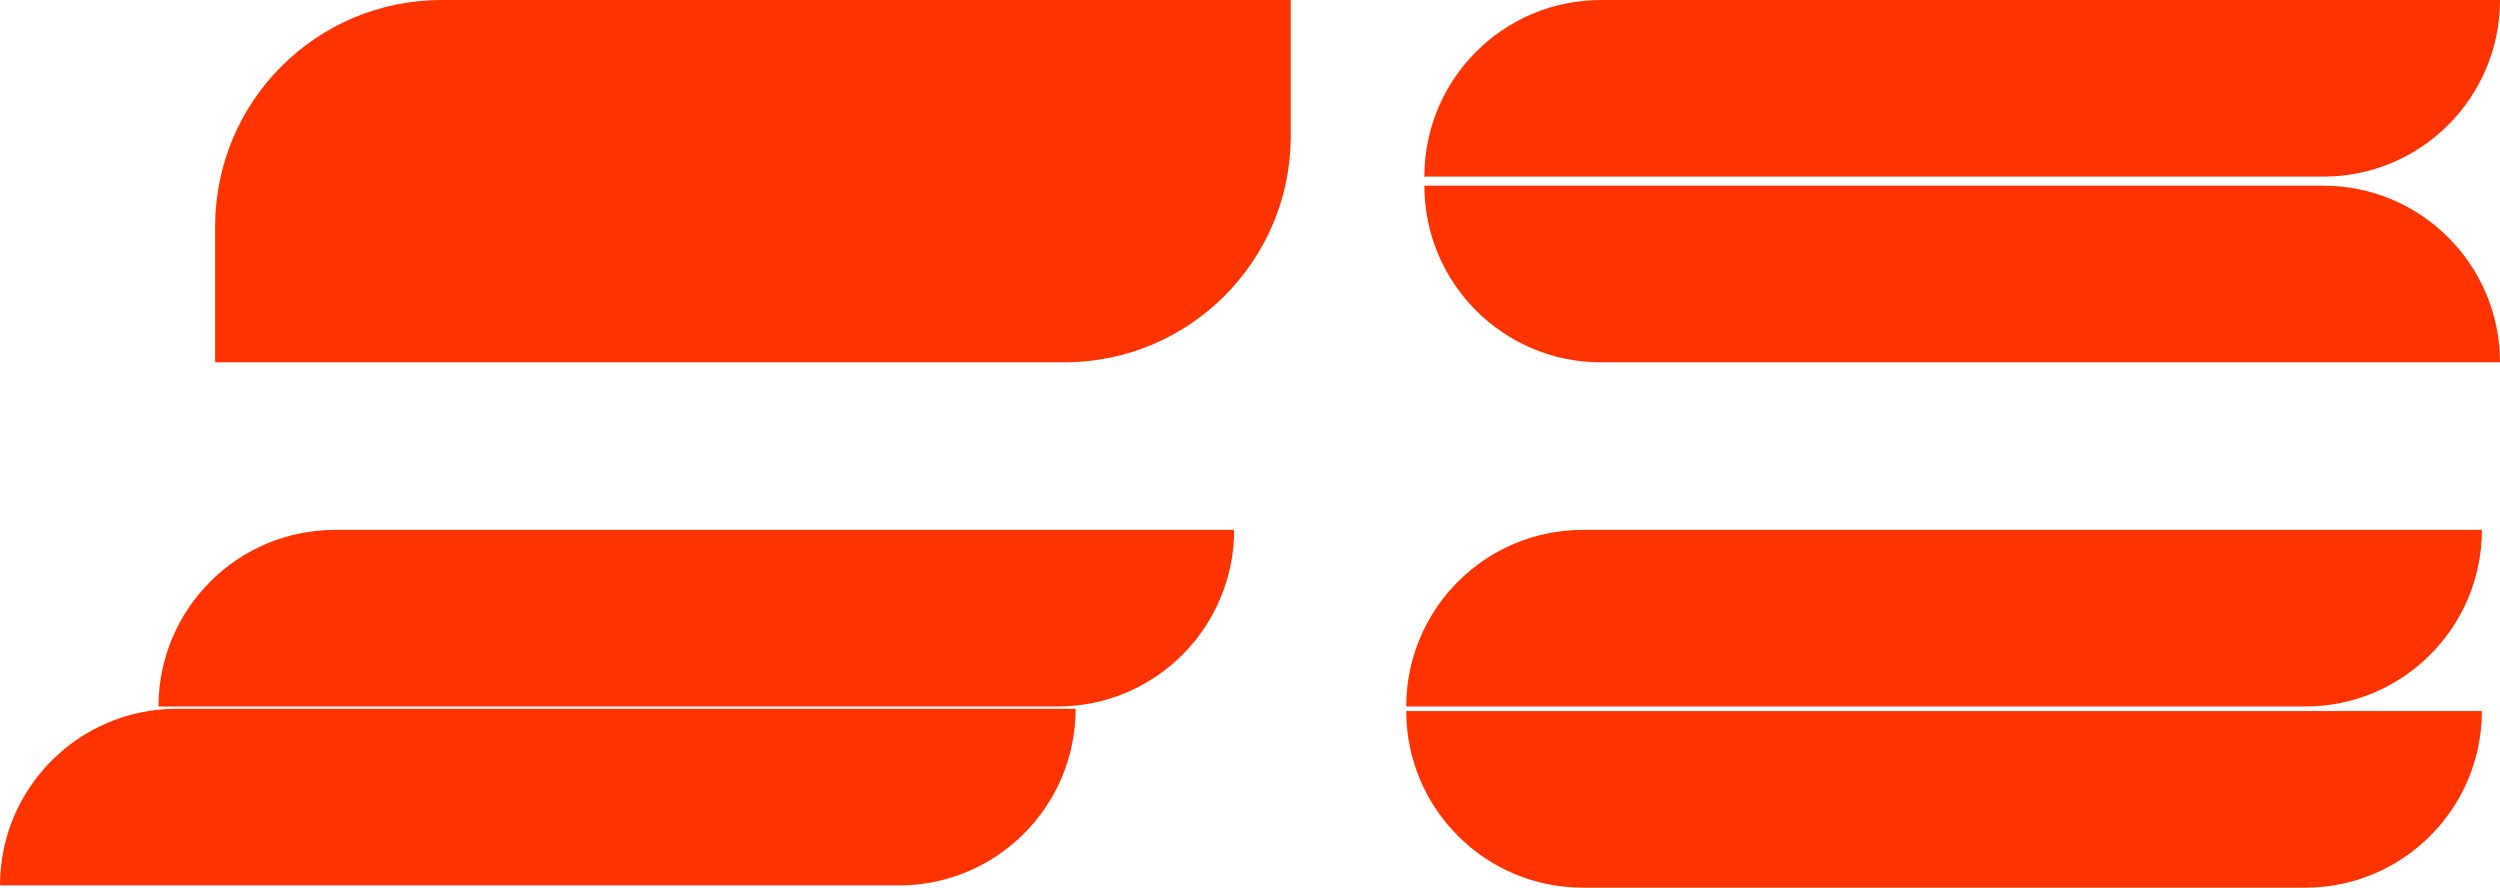 <svg width="1104" height="392" viewBox="0 0 1104 392" fill="none" xmlns="http://www.w3.org/2000/svg">
<path d="M0 391C0 347.922 34.922 313 78 313H475C475 356.078 440.078 391 397 391H0Z" fill="#FF3300"/>
<path d="M70 312C70 268.922 104.922 234 148 234H545C545 277.078 510.078 312 467 312H70Z" fill="#FF3300"/>
<path d="M621 314H1096C1096 357.078 1061.08 392 1018 392H699C655.922 392 621 357.078 621 314Z" fill="#FF3300"/>
<path d="M1096 234C1096 277.078 1061.08 312 1018 312H621C621 268.922 655.922 234 699 234H1096Z" fill="#FF3300"/>
<path d="M629 82C629 125.078 663.922 160 707 160H1104V160C1104 116.922 1069.08 82 1026 82H629V82Z" fill="#FF3300"/>
<path d="M1104 0C1104 43.078 1069.08 78 1026 78H629V78C629 34.922 663.922 0 707 0H1104V0Z" fill="#FF3300"/>
<path d="M570 60C570 115.228 525.228 160 470 160H95V100C95 44.772 139.772 0 195 0H570V60Z" fill="#FF3300"/>
</svg>
